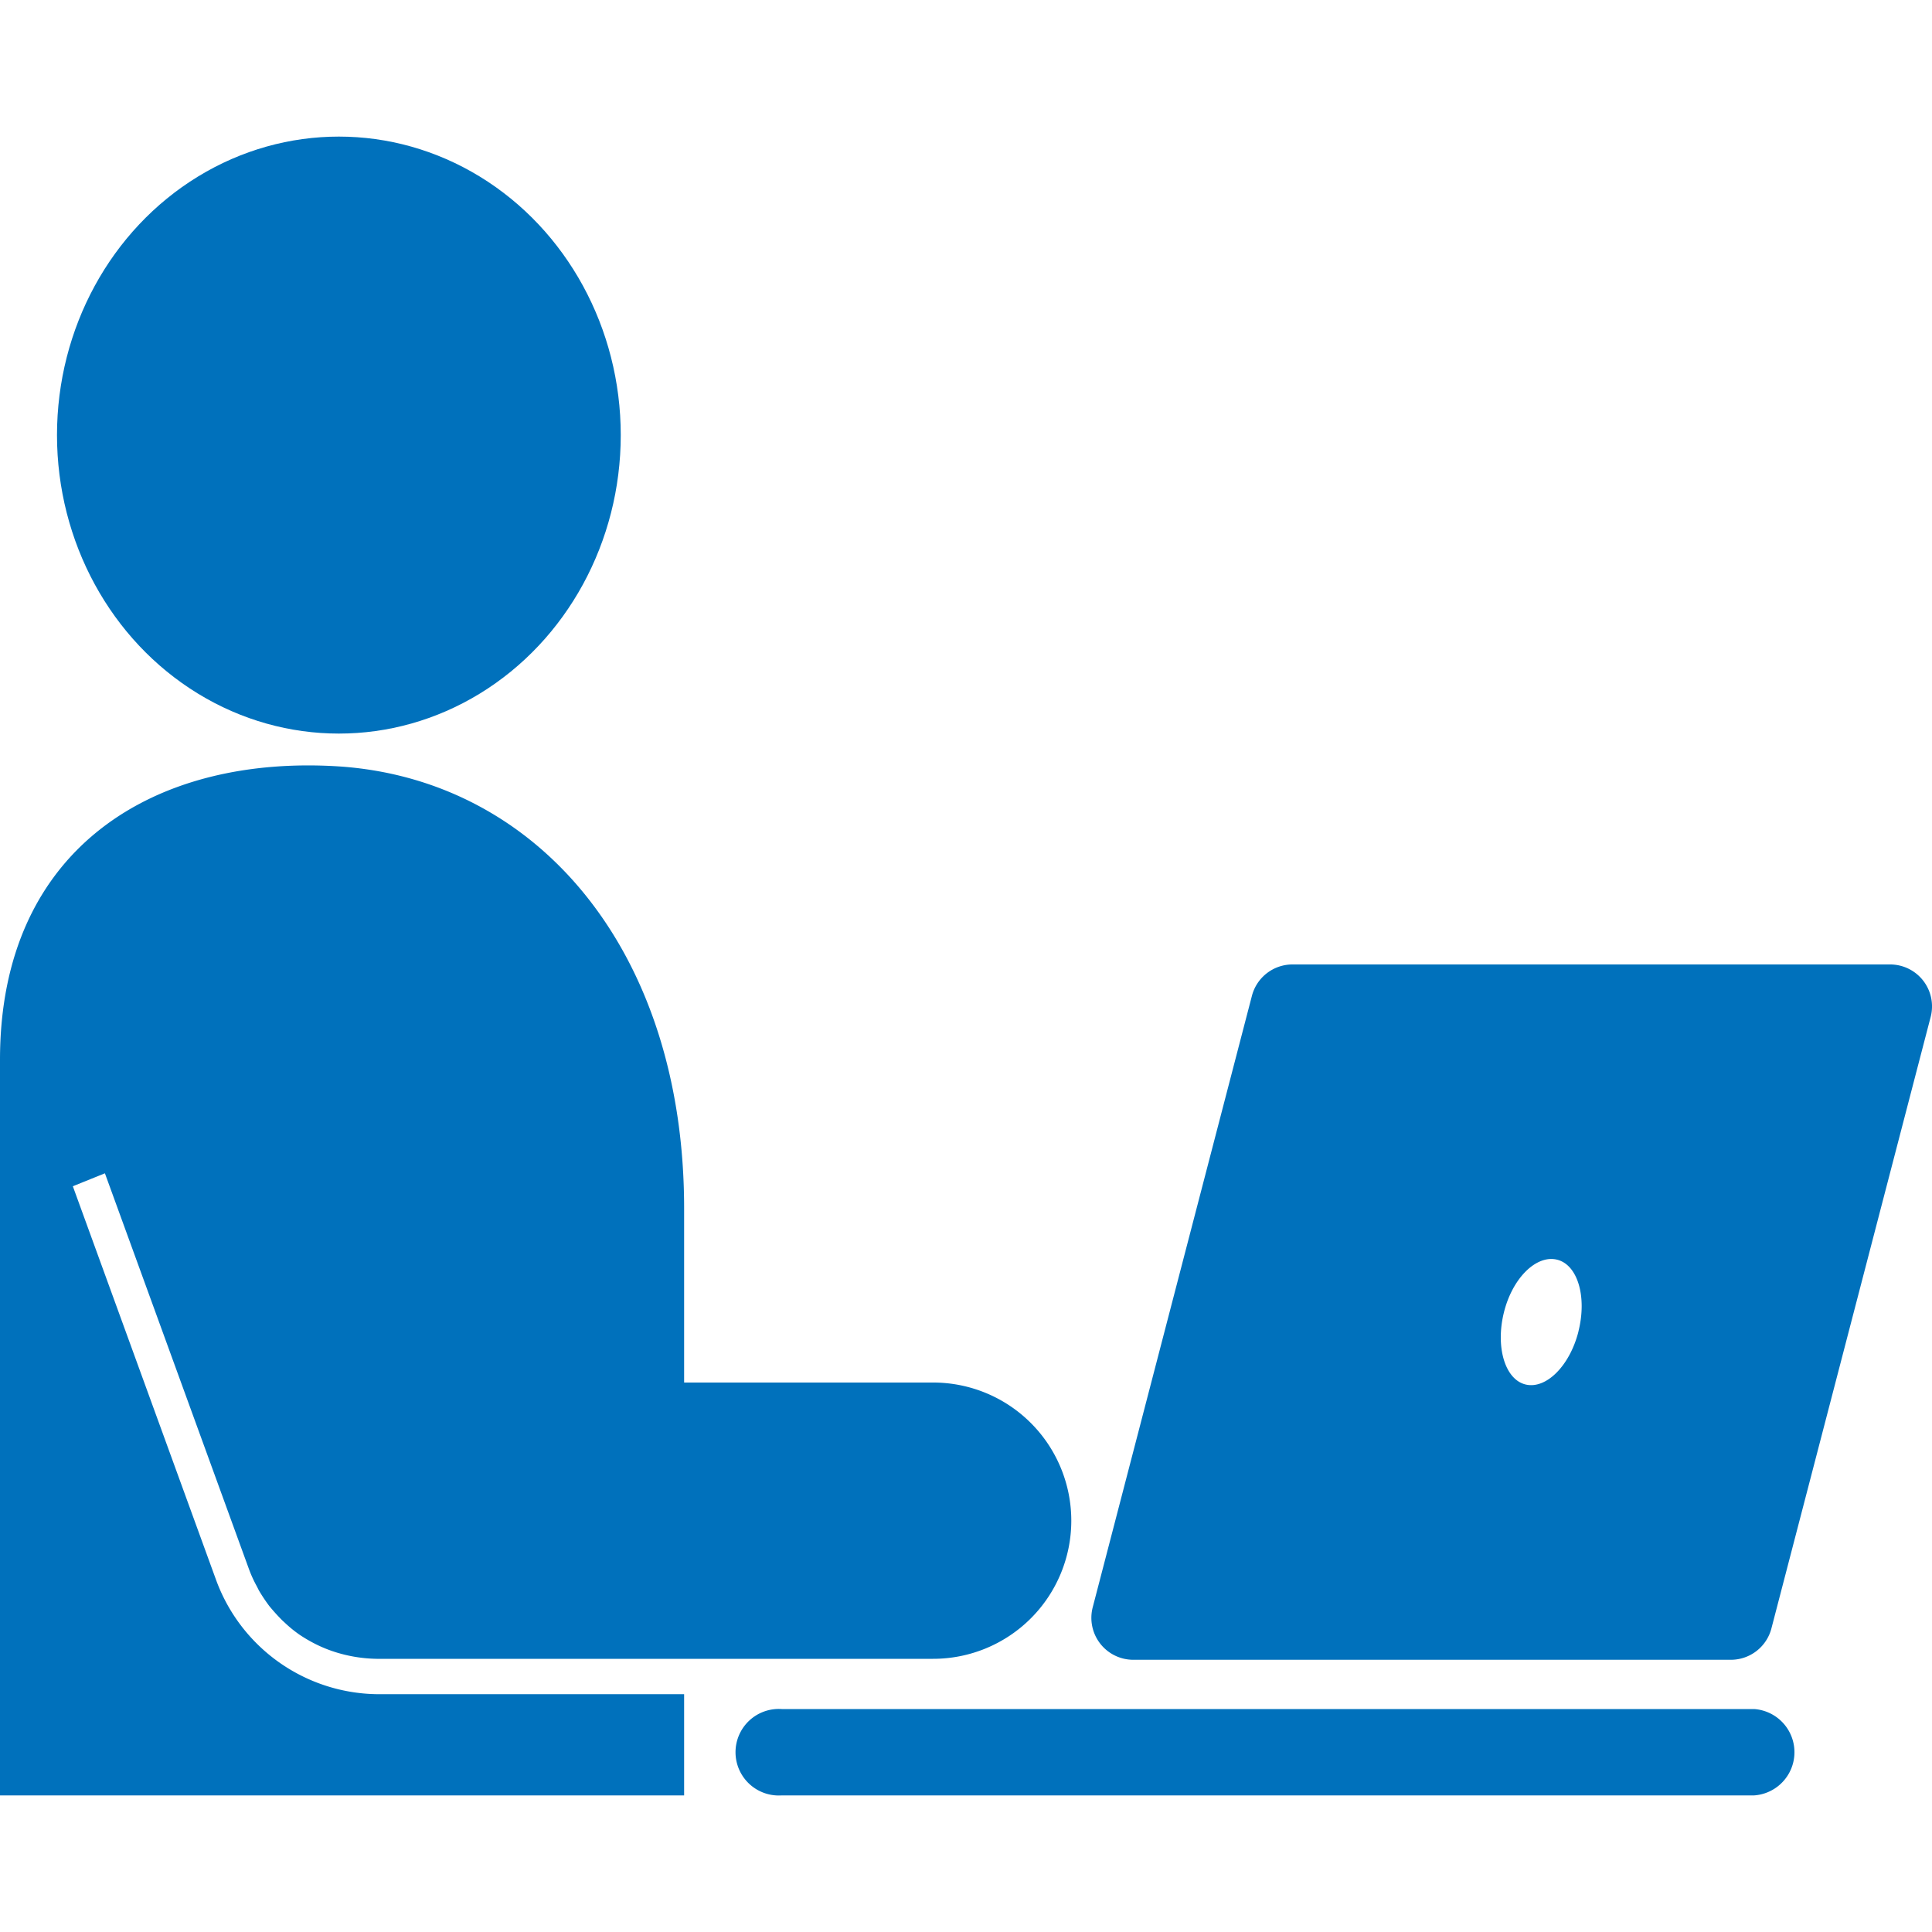 <svg xmlns="http://www.w3.org/2000/svg" viewBox="0 0 100 100"><defs><style>.cls-1{fill:none;}.cls-2{fill:#0071bc;}</style></defs><g id="レイヤー_2" data-name="レイヤー 2"><g id="レイヤー_2-2" data-name="レイヤー 2"><rect class="cls-1" width="100" height="100"/><ellipse class="cls-2" cx="17.54" cy="22.52" rx="14.59" ry="15.45"/><path class="cls-2" d="M90.79,88.46H40.46a2.24,2.24,0,1,0,0,4.47H90.79a2.24,2.24,0,0,0,0-4.47Z"/><path class="cls-2" d="M12.88,81.2a6.35,6.35,0,0,0,.42.92l.1.2a8.77,8.77,0,0,0,.54.81l.05.06q.3.36.63.69l.11.1a6.61,6.61,0,0,0,.77.63l0,0a7.73,7.73,0,0,0,.88.51h0a7.07,7.07,0,0,0,1,.4h0a7.51,7.51,0,0,0,2.11.34H48.3a7.15,7.15,0,0,0,0-14.3H35.41V62.55c0-13.23-7.48-22.1-17.71-22.87C8,39,0,43.9,0,54.85V92.93H35.41V87.69H19.48a9,9,0,0,1-8.28-5.87L3.77,61.4l1.66-.67Z"/><path class="cls-2" d="M97.83,49.92H66.9a2.17,2.17,0,0,0-2.1,1.62L56.56,83.19a2.17,2.17,0,0,0,2.1,2.72H89.59a2.17,2.17,0,0,0,2.1-1.63l8.24-31.64A2.17,2.17,0,0,0,97.83,49.92Zm-16.13,19c-.45,1.78-1.68,3-2.74,2.74s-1.56-1.93-1.12-3.72,1.68-3,2.75-2.74S82.15,67.12,81.7,68.91Z"/></g></g></svg>
